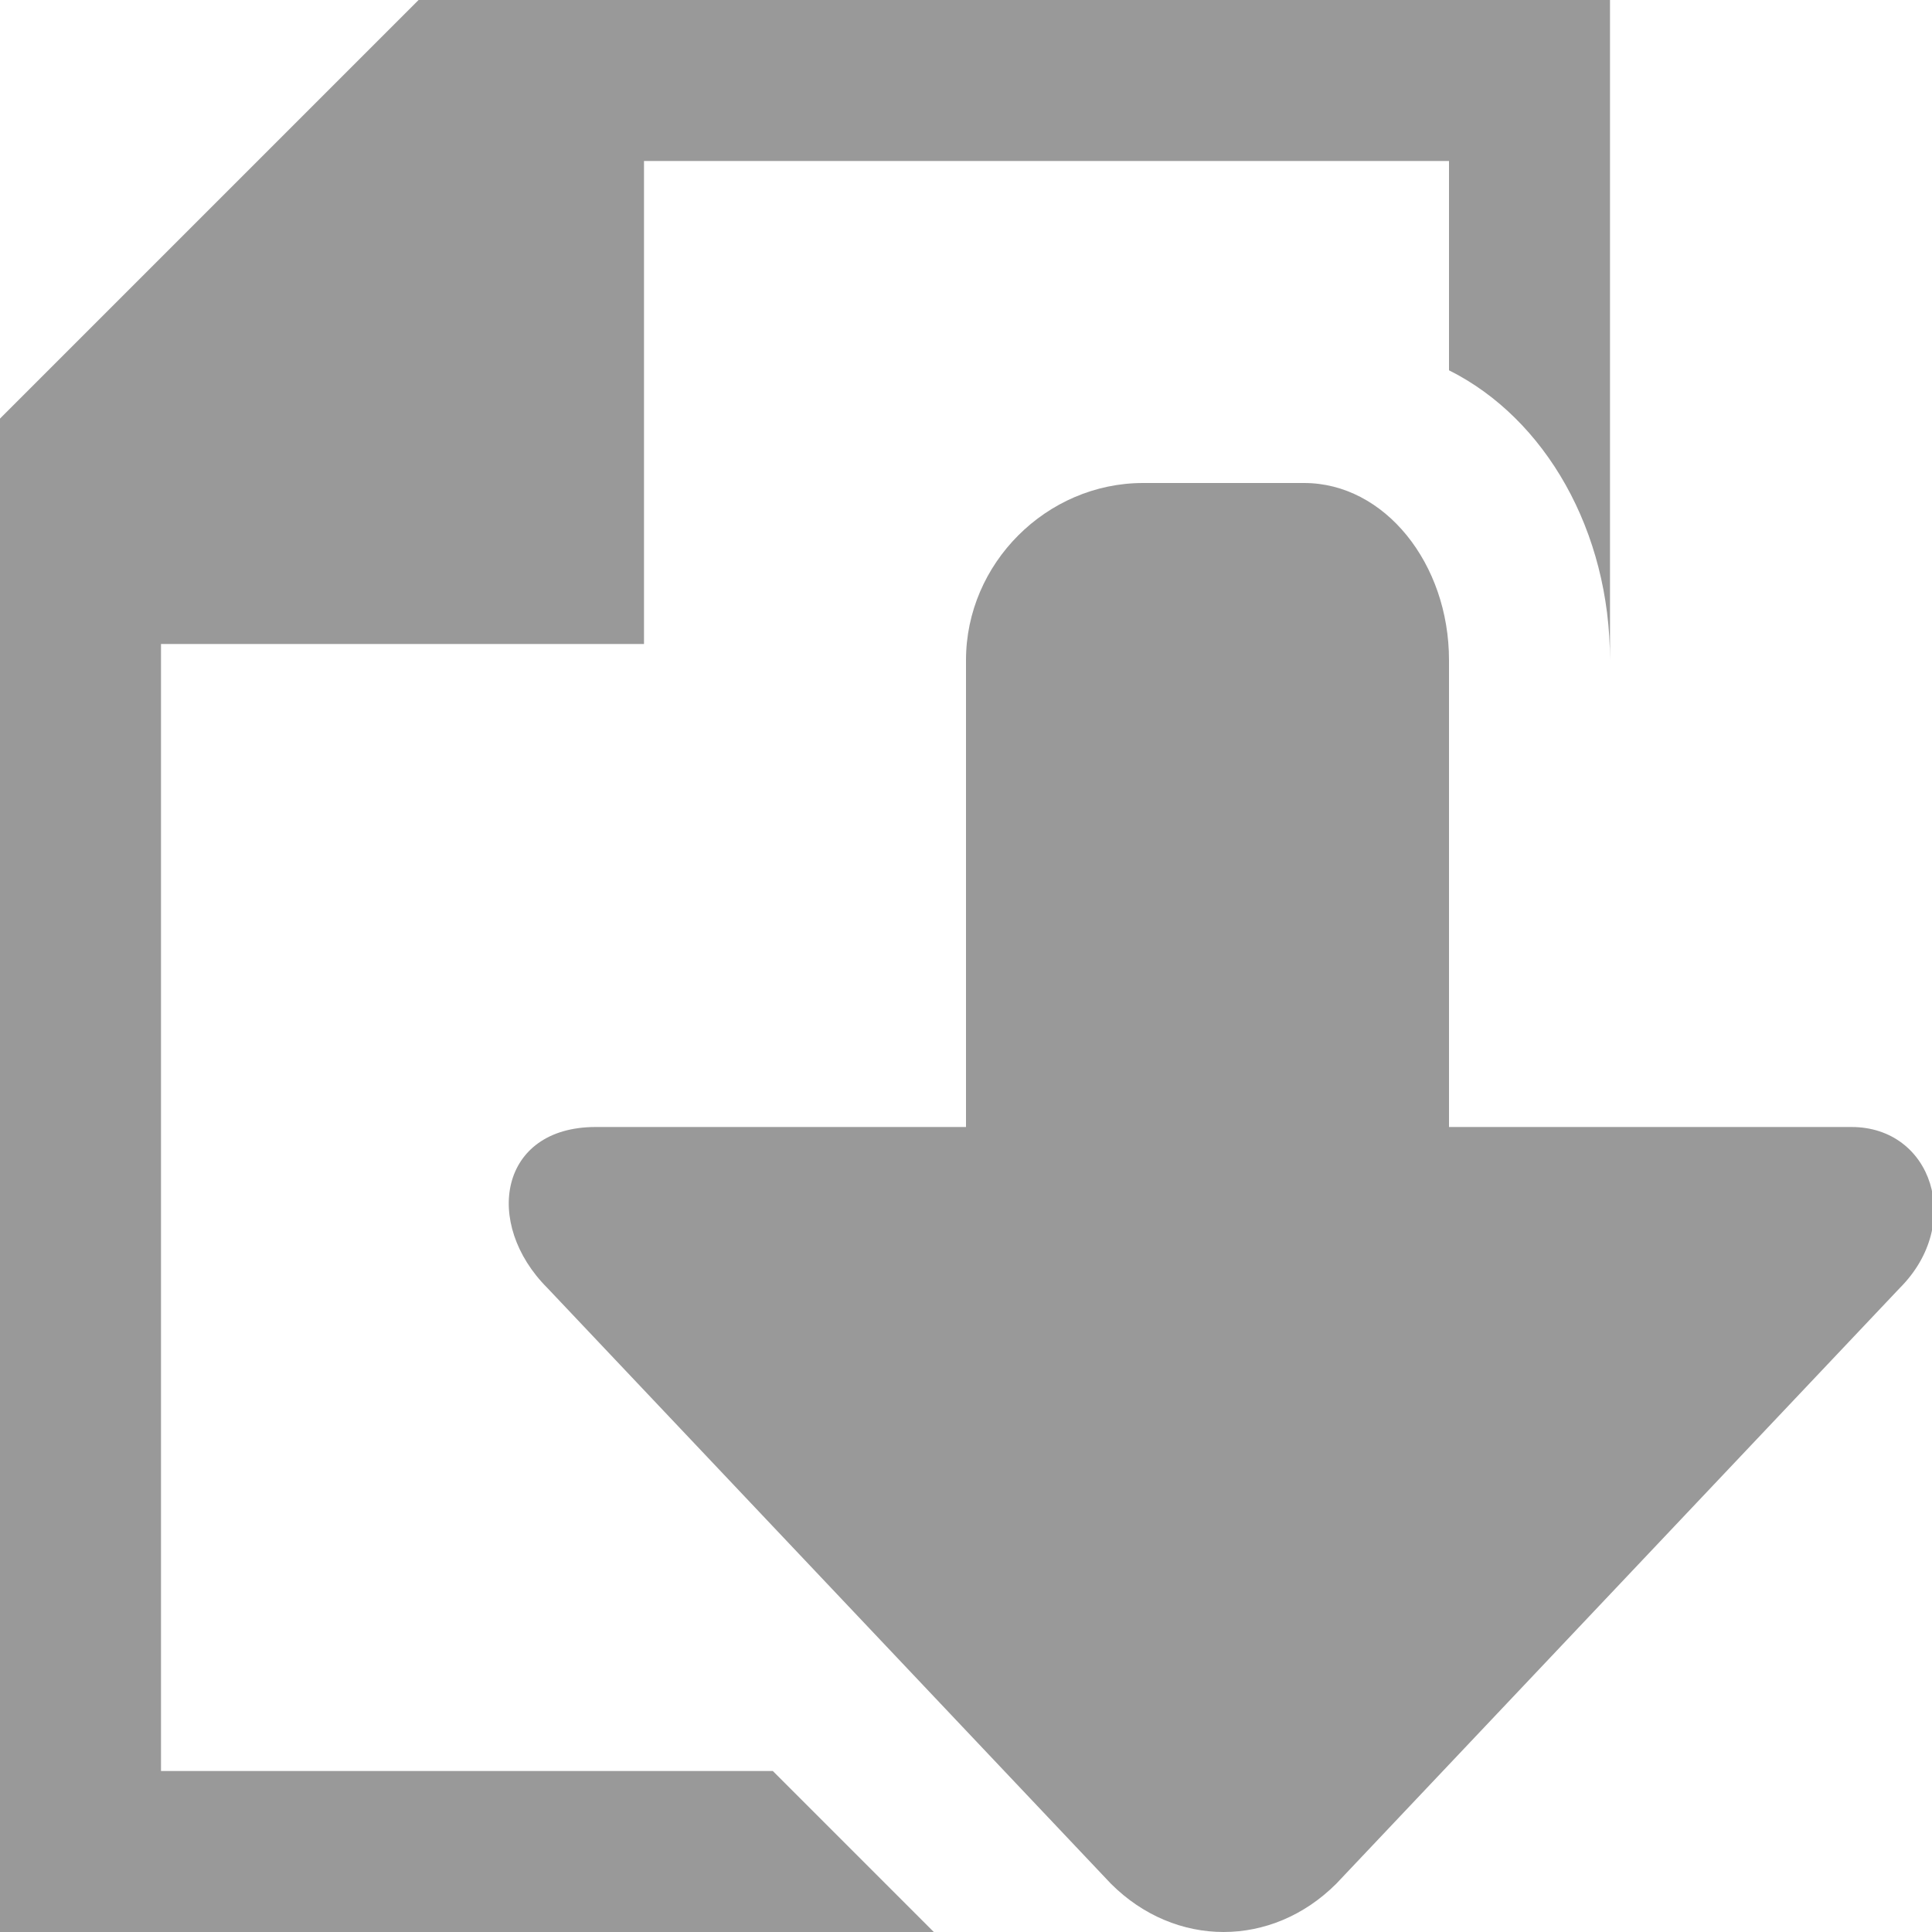 <?xml version="1.0" encoding="utf-8"?>
<!-- Generator: Adobe Illustrator 15.1.0, SVG Export Plug-In  -->
<!DOCTYPE svg PUBLIC "-//W3C//DTD SVG 1.1//EN" "http://www.w3.org/Graphics/SVG/1.1/DTD/svg11.dtd">
<svg version="1.1"
	 xmlns="http://www.w3.org/2000/svg" xmlns:xlink="http://www.w3.org/1999/xlink" xmlns:a="http://ns.adobe.com/AdobeSVGViewerExtensions/3.0/"
	 x="0px" y="0px" width="12px" height="12px" viewBox="0 0 12 12" style="overflow:visible;enable-background:new 0 0 12 12;"
	 xml:space="preserve" preserveAspectRatio="xMinYMid meet">
<defs>
</defs>
<path style="fill:#999999;" d="M5.8,12H0V2.6L2.6,0H10v4.1c0-0.8-0.4-1.5-1-1.8V1H4v3H1v7h3.8L5.8,12z M11.8,8l-3.5,3.7
	c-0.4,0.4-1,0.4-1.4,0L3.4,8C3,7.6,3.1,7,3.7,7H6V4.1C6,3.5,6.5,3,7.1,3h1C8.6,3,9,3.5,9,4.1V7h2.5C12,7,12.2,7.6,11.8,8z"/>
</svg>
